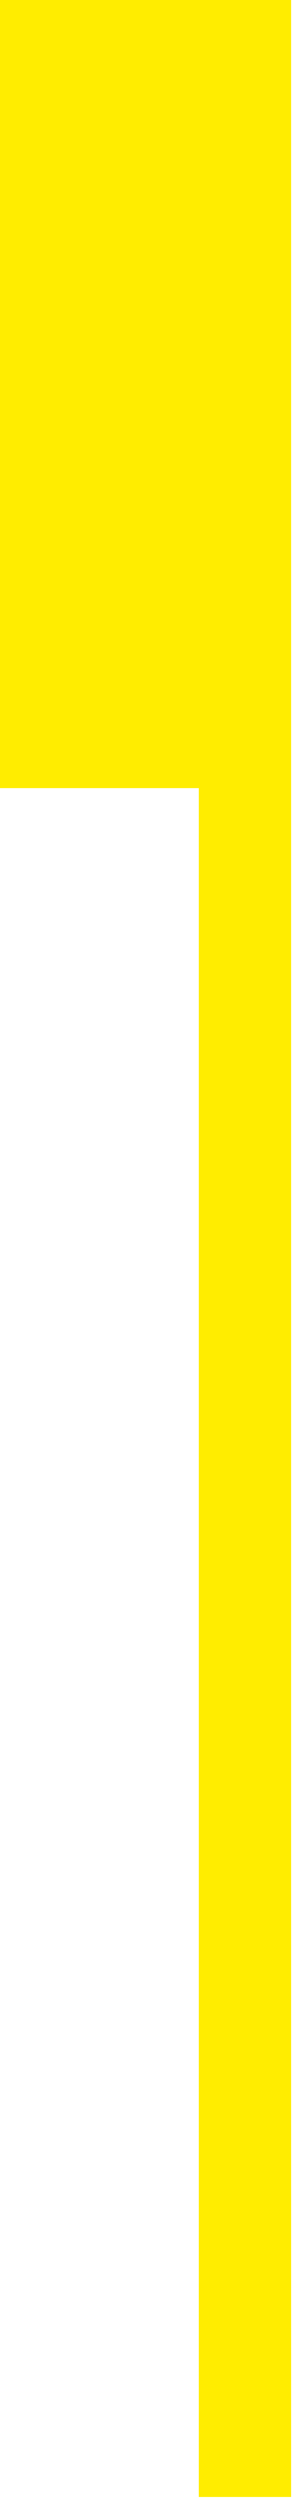 <?xml version="1.0" encoding="UTF-8" standalone="no"?>
<!DOCTYPE svg PUBLIC "-//W3C//DTD SVG 1.1//EN" "http://www.w3.org/Graphics/SVG/1.1/DTD/svg11.dtd">
<svg width="100%" height="100%" viewBox="0 0 66 559" version="1.1" xmlns="http://www.w3.org/2000/svg" xmlns:xlink="http://www.w3.org/1999/xlink" xml:space="preserve" xmlns:serif="http://www.serif.com/" style="fill-rule:evenodd;clip-rule:evenodd;stroke-linejoin:round;stroke-miterlimit:2;">
    <g transform="matrix(1,0,0,1,-7517.33,-3548.35)">
        <path d="M7582.46,3548.35L7517.33,3548.35L7517.33,3724.57L7561.81,3724.57L7561.81,4106.67L7582.46,4106.67L7582.46,3548.35Z" style="fill:rgb(255,237,0);"/>
    </g>
</svg>
